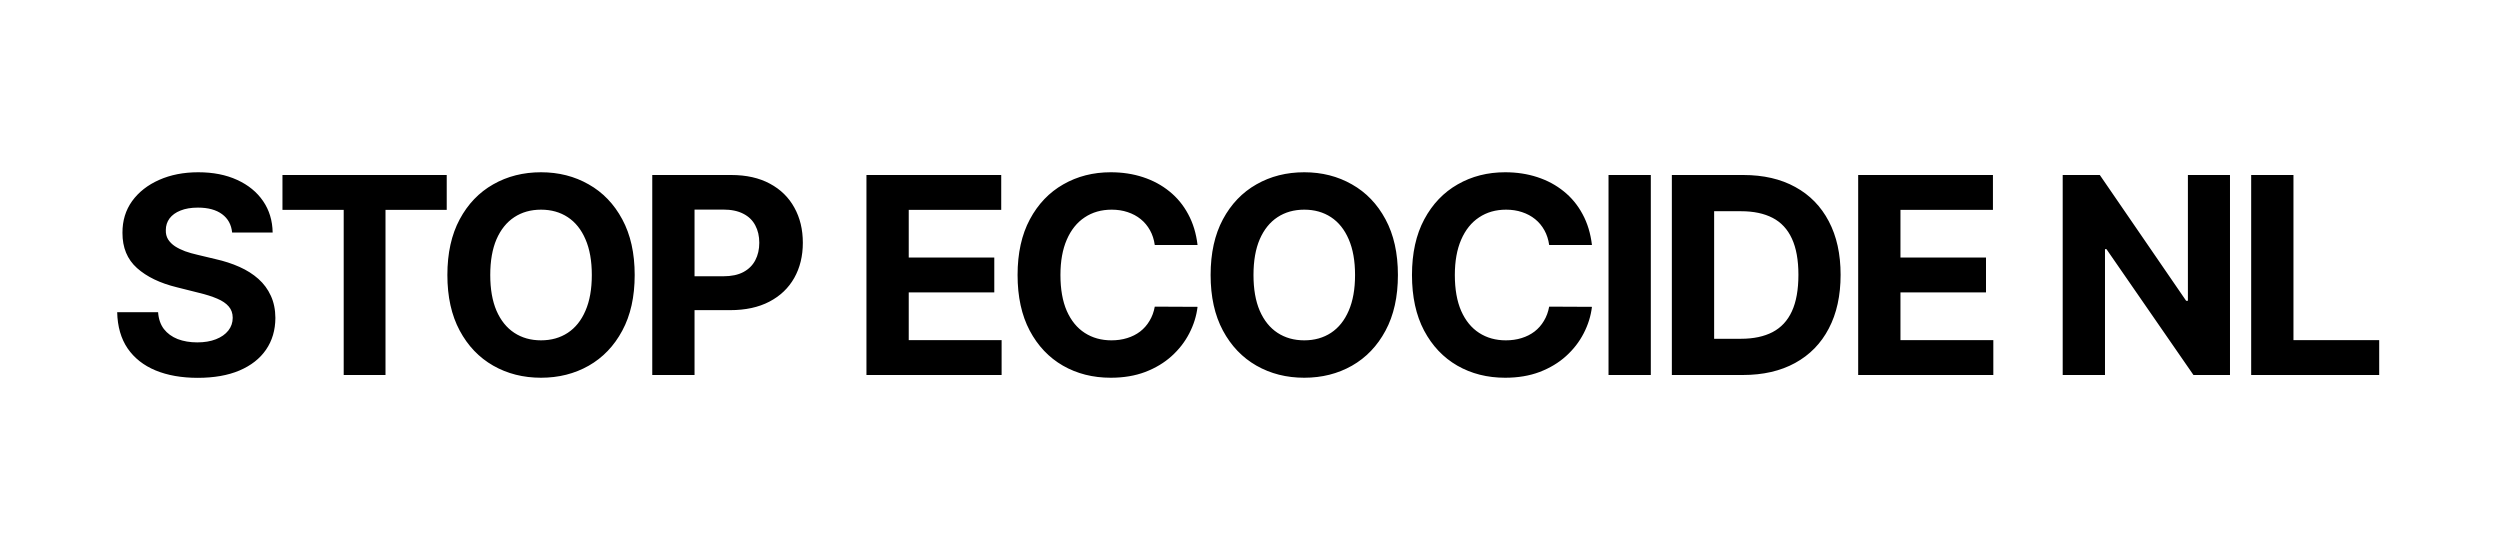 <svg width="200" height="43" viewBox="0 0 200 43" fill="none" xmlns="http://www.w3.org/2000/svg">
<path d="M18.57 18.602C18.508 17.971 18.24 17.482 17.766 17.133C17.292 16.784 16.648 16.609 15.836 16.609C15.284 16.609 14.818 16.688 14.438 16.844C14.057 16.995 13.766 17.206 13.562 17.477C13.365 17.747 13.266 18.055 13.266 18.398C13.255 18.685 13.315 18.935 13.445 19.148C13.581 19.362 13.766 19.547 14 19.703C14.234 19.854 14.505 19.987 14.812 20.102C15.12 20.211 15.448 20.305 15.797 20.383L17.234 20.727C17.932 20.883 18.573 21.091 19.156 21.352C19.74 21.612 20.245 21.932 20.672 22.312C21.099 22.693 21.43 23.141 21.664 23.656C21.904 24.172 22.026 24.763 22.031 25.43C22.026 26.409 21.776 27.258 21.281 27.977C20.792 28.69 20.083 29.245 19.156 29.641C18.234 30.031 17.122 30.227 15.82 30.227C14.529 30.227 13.404 30.029 12.445 29.633C11.492 29.237 10.747 28.651 10.211 27.875C9.68 27.094 9.401 26.128 9.375 24.977H12.648C12.685 25.513 12.838 25.961 13.109 26.32C13.385 26.674 13.753 26.943 14.211 27.125C14.675 27.302 15.198 27.391 15.781 27.391C16.354 27.391 16.852 27.307 17.273 27.141C17.701 26.974 18.031 26.742 18.266 26.445C18.5 26.148 18.617 25.807 18.617 25.422C18.617 25.062 18.51 24.76 18.297 24.516C18.088 24.271 17.781 24.062 17.375 23.891C16.974 23.719 16.482 23.562 15.898 23.422L14.156 22.984C12.807 22.656 11.742 22.143 10.961 21.445C10.18 20.747 9.792 19.807 9.797 18.625C9.792 17.656 10.05 16.81 10.57 16.086C11.096 15.362 11.818 14.797 12.734 14.391C13.651 13.984 14.693 13.781 15.859 13.781C17.047 13.781 18.083 13.984 18.969 14.391C19.859 14.797 20.552 15.362 21.047 16.086C21.542 16.81 21.797 17.648 21.812 18.602H18.57ZM22.597 16.789V14H35.738V16.789H30.84V30H27.496V16.789H22.597ZM50.775 22C50.775 23.745 50.444 25.229 49.782 26.453C49.126 27.677 48.23 28.612 47.095 29.258C45.965 29.898 44.694 30.219 43.282 30.219C41.861 30.219 40.584 29.896 39.454 29.25C38.324 28.604 37.431 27.669 36.775 26.445C36.118 25.221 35.79 23.74 35.79 22C35.79 20.255 36.118 18.771 36.775 17.547C37.431 16.323 38.324 15.391 39.454 14.75C40.584 14.104 41.861 13.781 43.282 13.781C44.694 13.781 45.965 14.104 47.095 14.75C48.23 15.391 49.126 16.323 49.782 17.547C50.444 18.771 50.775 20.255 50.775 22ZM47.345 22C47.345 20.87 47.176 19.917 46.837 19.141C46.504 18.365 46.032 17.776 45.423 17.375C44.814 16.974 44.1 16.773 43.282 16.773C42.465 16.773 41.751 16.974 41.142 17.375C40.532 17.776 40.059 18.365 39.72 19.141C39.387 19.917 39.22 20.87 39.22 22C39.22 23.13 39.387 24.083 39.72 24.859C40.059 25.635 40.532 26.224 41.142 26.625C41.751 27.026 42.465 27.227 43.282 27.227C44.1 27.227 44.814 27.026 45.423 26.625C46.032 26.224 46.504 25.635 46.837 24.859C47.176 24.083 47.345 23.13 47.345 22ZM52.181 30V14H58.493C59.706 14 60.74 14.232 61.594 14.695C62.449 15.154 63.1 15.792 63.548 16.609C64.001 17.422 64.227 18.359 64.227 19.422C64.227 20.484 63.998 21.422 63.54 22.234C63.081 23.047 62.417 23.68 61.548 24.133C60.683 24.586 59.636 24.812 58.407 24.812H54.384V22.102H57.86C58.511 22.102 59.048 21.99 59.469 21.766C59.897 21.537 60.214 21.221 60.423 20.82C60.636 20.414 60.743 19.948 60.743 19.422C60.743 18.891 60.636 18.427 60.423 18.031C60.214 17.63 59.897 17.32 59.469 17.102C59.042 16.878 58.501 16.766 57.844 16.766H55.563V30H52.181ZM69.316 30V14H80.098V16.789H72.699V20.602H79.543V23.391H72.699V27.211H80.129V30H69.316ZM95.804 19.602H92.382C92.32 19.159 92.192 18.766 92 18.422C91.807 18.073 91.559 17.776 91.257 17.531C90.955 17.287 90.606 17.099 90.21 16.969C89.82 16.838 89.395 16.773 88.937 16.773C88.109 16.773 87.388 16.979 86.773 17.391C86.159 17.797 85.682 18.391 85.343 19.172C85.005 19.948 84.835 20.891 84.835 22C84.835 23.141 85.005 24.099 85.343 24.875C85.687 25.651 86.166 26.237 86.781 26.633C87.395 27.029 88.106 27.227 88.914 27.227C89.367 27.227 89.786 27.167 90.171 27.047C90.562 26.927 90.909 26.753 91.21 26.523C91.513 26.289 91.763 26.005 91.96 25.672C92.164 25.338 92.304 24.958 92.382 24.531L95.804 24.547C95.716 25.281 95.494 25.99 95.14 26.672C94.791 27.349 94.32 27.956 93.726 28.492C93.138 29.023 92.434 29.445 91.617 29.758C90.804 30.065 89.885 30.219 88.859 30.219C87.432 30.219 86.156 29.896 85.031 29.25C83.911 28.604 83.026 27.669 82.375 26.445C81.729 25.221 81.406 23.74 81.406 22C81.406 20.255 81.734 18.771 82.39 17.547C83.046 16.323 83.937 15.391 85.062 14.75C86.187 14.104 87.453 13.781 88.859 13.781C89.786 13.781 90.645 13.912 91.437 14.172C92.234 14.432 92.94 14.812 93.554 15.312C94.169 15.807 94.669 16.414 95.054 17.133C95.445 17.852 95.695 18.674 95.804 19.602ZM111.833 22C111.833 23.745 111.502 25.229 110.841 26.453C110.185 27.677 109.289 28.612 108.154 29.258C107.023 29.898 105.752 30.219 104.341 30.219C102.919 30.219 101.643 29.896 100.513 29.25C99.383 28.604 98.49 27.669 97.833 26.445C97.177 25.221 96.849 23.74 96.849 22C96.849 20.255 97.177 18.771 97.833 17.547C98.49 16.323 99.383 15.391 100.513 14.75C101.643 14.104 102.919 13.781 104.341 13.781C105.752 13.781 107.023 14.104 108.154 14.75C109.289 15.391 110.185 16.323 110.841 17.547C111.502 18.771 111.833 20.255 111.833 22ZM108.404 22C108.404 20.87 108.234 19.917 107.896 19.141C107.562 18.365 107.091 17.776 106.482 17.375C105.872 16.974 105.159 16.773 104.341 16.773C103.523 16.773 102.81 16.974 102.2 17.375C101.591 17.776 101.117 18.365 100.779 19.141C100.445 19.917 100.279 20.87 100.279 22C100.279 23.13 100.445 24.083 100.779 24.859C101.117 25.635 101.591 26.224 102.2 26.625C102.81 27.026 103.523 27.227 104.341 27.227C105.159 27.227 105.872 27.026 106.482 26.625C107.091 26.224 107.562 25.635 107.896 24.859C108.234 24.083 108.404 23.13 108.404 22ZM127.356 19.602H123.934C123.872 19.159 123.744 18.766 123.552 18.422C123.359 18.073 123.111 17.776 122.809 17.531C122.507 17.287 122.158 17.099 121.762 16.969C121.372 16.838 120.947 16.773 120.489 16.773C119.661 16.773 118.94 16.979 118.325 17.391C117.71 17.797 117.234 18.391 116.895 19.172C116.557 19.948 116.387 20.891 116.387 22C116.387 23.141 116.557 24.099 116.895 24.875C117.239 25.651 117.718 26.237 118.333 26.633C118.947 27.029 119.658 27.227 120.466 27.227C120.919 27.227 121.338 27.167 121.723 27.047C122.114 26.927 122.46 26.753 122.762 26.523C123.065 26.289 123.315 26.005 123.512 25.672C123.716 25.338 123.856 24.958 123.934 24.531L127.356 24.547C127.268 25.281 127.046 25.99 126.692 26.672C126.343 27.349 125.872 27.956 125.278 28.492C124.69 29.023 123.986 29.445 123.169 29.758C122.356 30.065 121.437 30.219 120.411 30.219C118.984 30.219 117.708 29.896 116.583 29.25C115.463 28.604 114.578 27.669 113.927 26.445C113.281 25.221 112.958 23.74 112.958 22C112.958 20.255 113.286 18.771 113.942 17.547C114.598 16.323 115.489 15.391 116.614 14.75C117.739 14.104 119.005 13.781 120.411 13.781C121.338 13.781 122.197 13.912 122.989 14.172C123.786 14.432 124.492 14.812 125.106 15.312C125.721 15.807 126.221 16.414 126.606 17.133C126.997 17.852 127.247 18.674 127.356 19.602ZM132.065 14V30H128.682V14H132.065ZM139.42 30H133.748V14H139.467C141.076 14 142.462 14.32 143.623 14.961C144.785 15.596 145.678 16.51 146.303 17.703C146.933 18.896 147.248 20.323 147.248 21.984C147.248 23.651 146.933 25.083 146.303 26.281C145.678 27.479 144.779 28.398 143.607 29.039C142.441 29.68 141.045 30 139.42 30ZM137.131 27.102H139.279C140.279 27.102 141.12 26.924 141.803 26.57C142.49 26.211 143.006 25.656 143.35 24.906C143.699 24.151 143.873 23.177 143.873 21.984C143.873 20.802 143.699 19.836 143.35 19.086C143.006 18.336 142.493 17.784 141.811 17.43C141.128 17.076 140.287 16.898 139.287 16.898H137.131V27.102ZM148.654 30V14H159.435V16.789H152.037V20.602H158.88V23.391H152.037V27.211H159.466V30H148.654ZM178.399 14V30H175.477L168.516 19.93H168.399V30H165.016V14H167.985L174.891 24.062H175.032V14H178.399ZM180.094 30V14H183.477V27.211H190.336V30H180.094Z" fill="black"/>
</svg>
